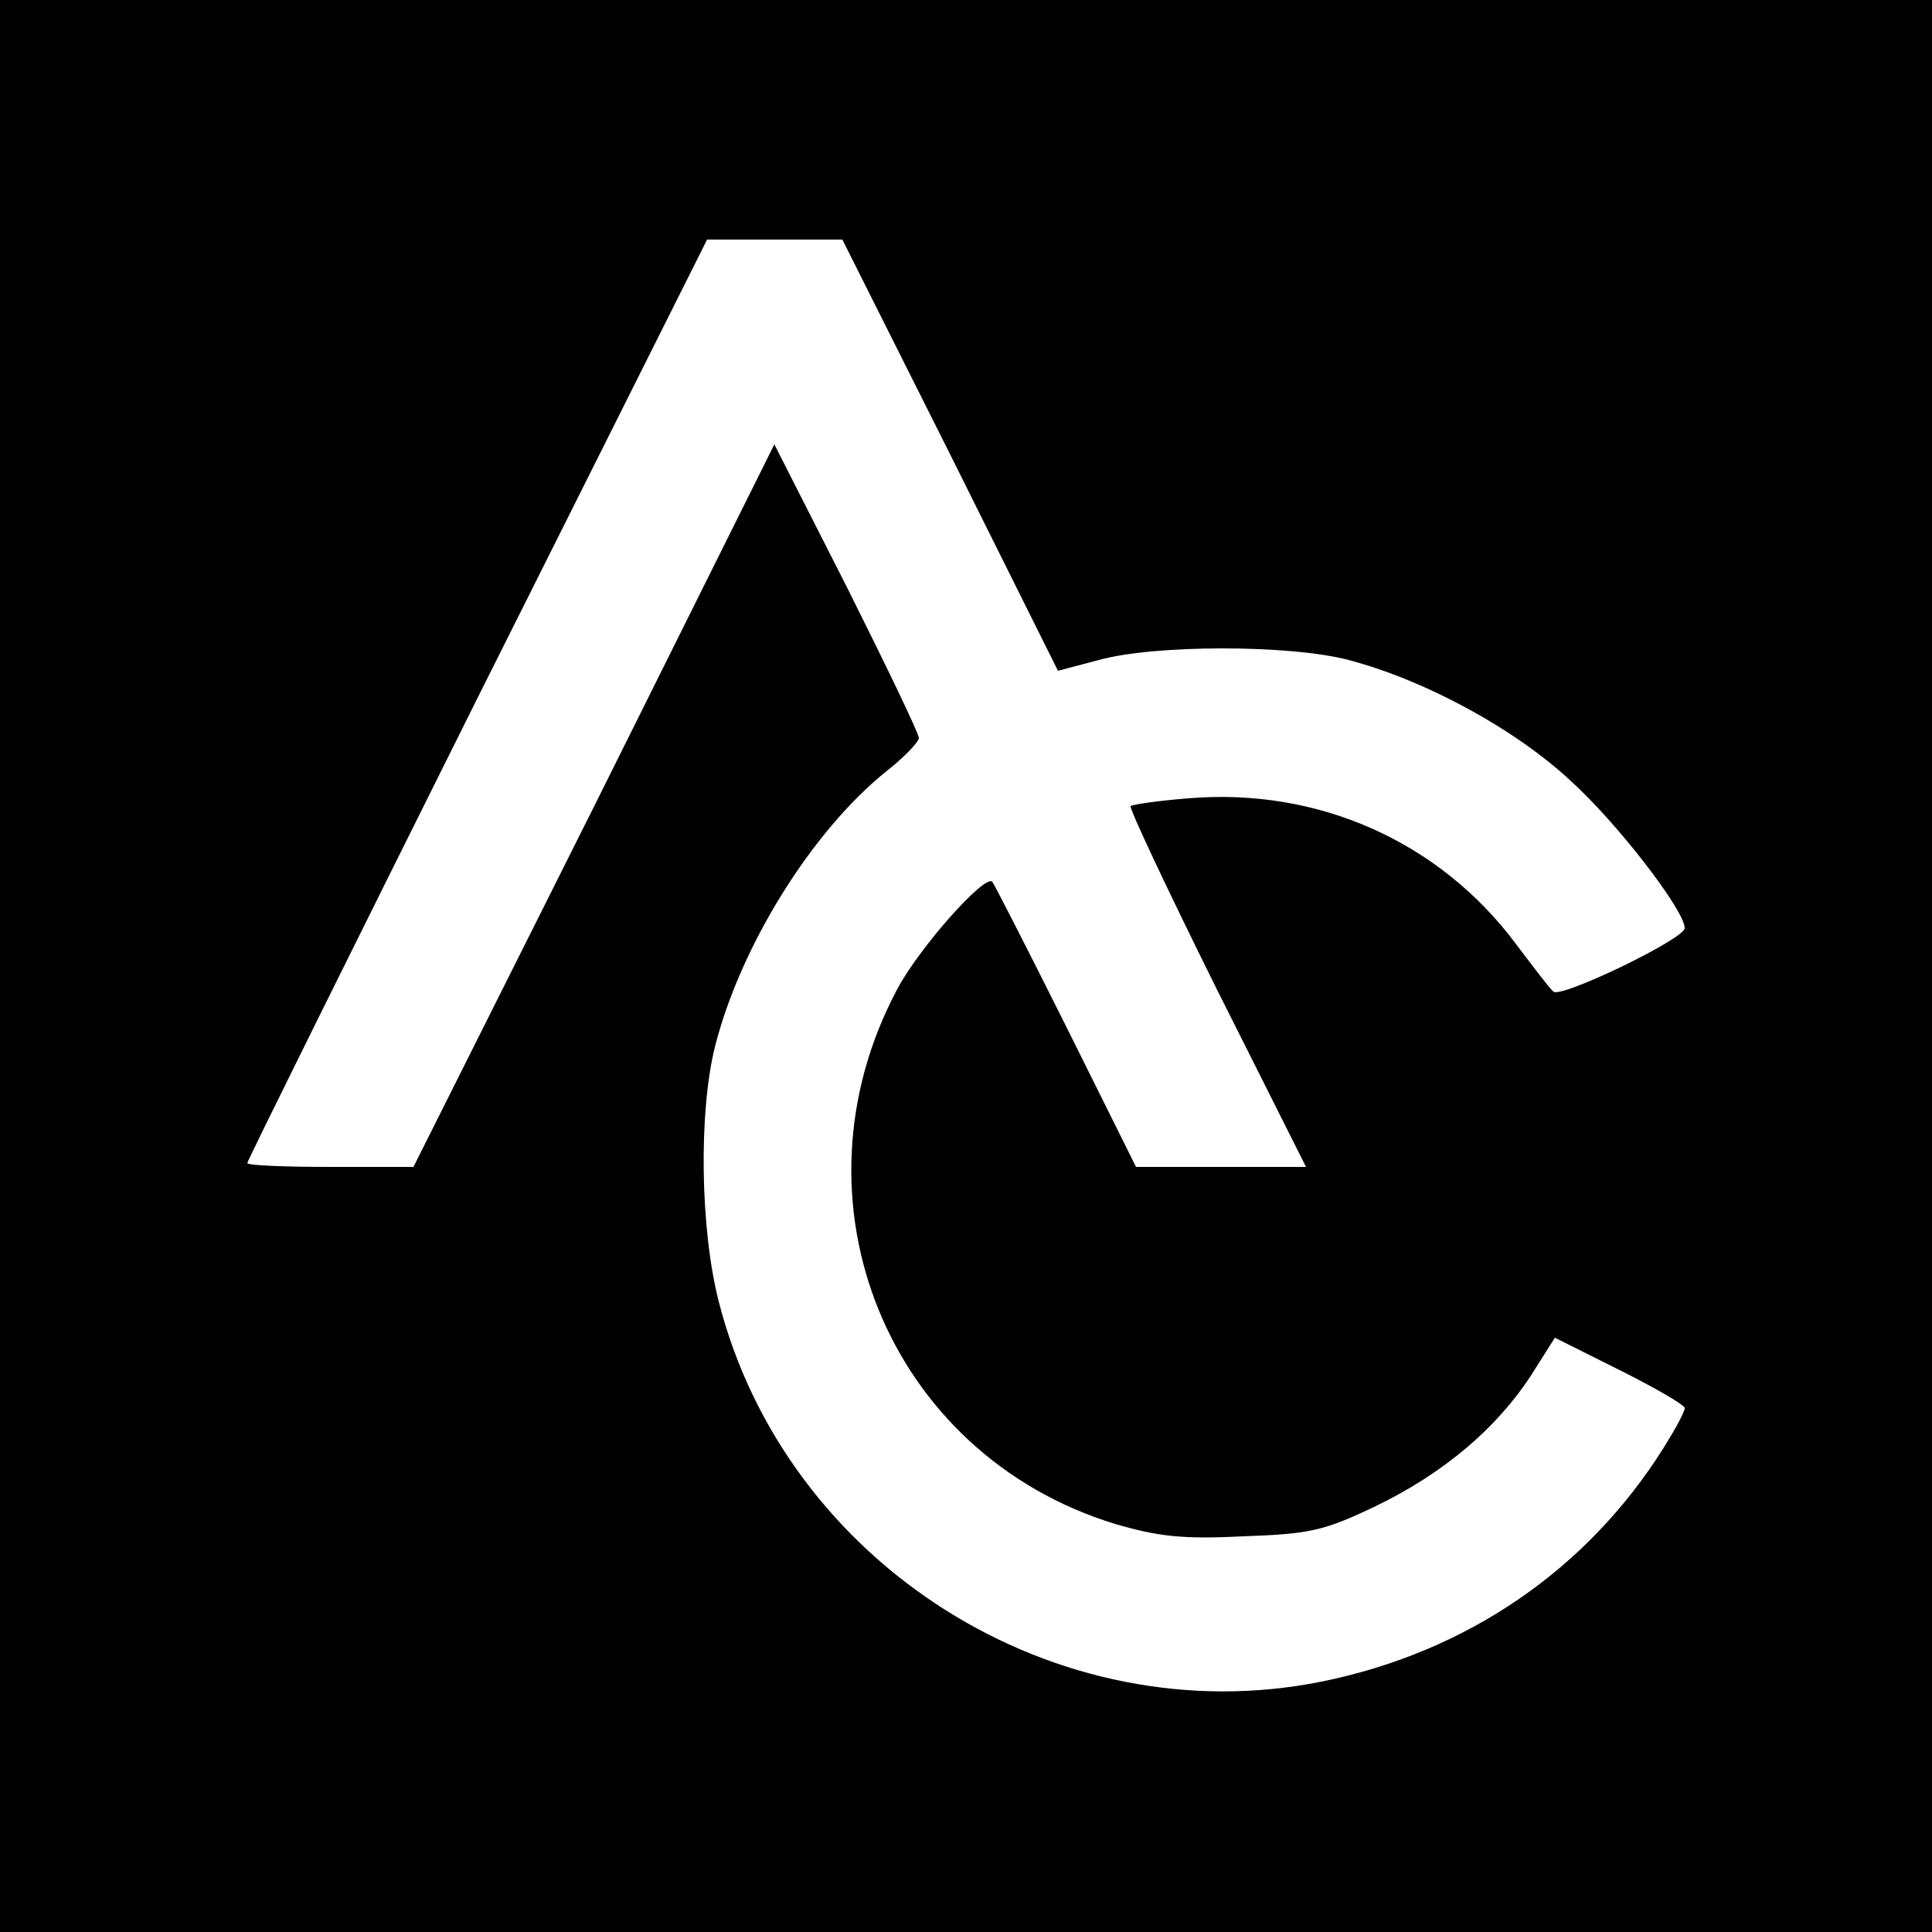 <?xml version="1.0" standalone="no"?>
<!DOCTYPE svg PUBLIC "-//W3C//DTD SVG 20010904//EN"
 "http://www.w3.org/TR/2001/REC-SVG-20010904/DTD/svg10.dtd">
<svg version="1.0" xmlns="http://www.w3.org/2000/svg"
 width="250pt" height="250pt" viewBox="0 0 250 250"
 preserveAspectRatio="xMidYMid meet">
<g transform="translate(0,250) scale(0.1,-0.1)"
fill="#000000" stroke="none">
<path d="M0 1250 l0 -1250 1250 0 1250 0 0 1250 0 1250 -1250 0 -1250 0 0
-1250z m1230 661 l139 -279 53 14 c72 20 247 20 323 0 99 -26 215 -89 287
-156 60 -54 148 -168 148 -191 0 -14 -162 -92 -170 -82 -5 4 -26 32 -48 61
-99 133 -256 203 -424 189 -39 -3 -72 -8 -75 -10 -2 -3 48 -109 111 -236 l116
-231 -110 0 -110 0 -91 183 c-50 100 -93 184 -95 186 -10 10 -95 -86 -123
-139 -146 -274 -12 -602 282 -692 55 -16 87 -20 165 -16 87 3 105 7 172 39 87
42 156 100 201 169 l31 49 84 -42 c46 -23 84 -45 84 -49 0 -5 -12 -27 -27 -51
-99 -158 -255 -265 -443 -303 -343 -69 -693 151 -780 492 -24 94 -26 244 -5
329 33 131 126 280 222 357 23 18 42 38 42 43 0 6 -42 93 -93 195 l-94 185
-233 -468 -234 -467 -107 0 c-60 0 -108 2 -108 5 0 3 134 273 297 600 l298
595 87 0 88 0 140 -279z"/>
</g>
</svg>
